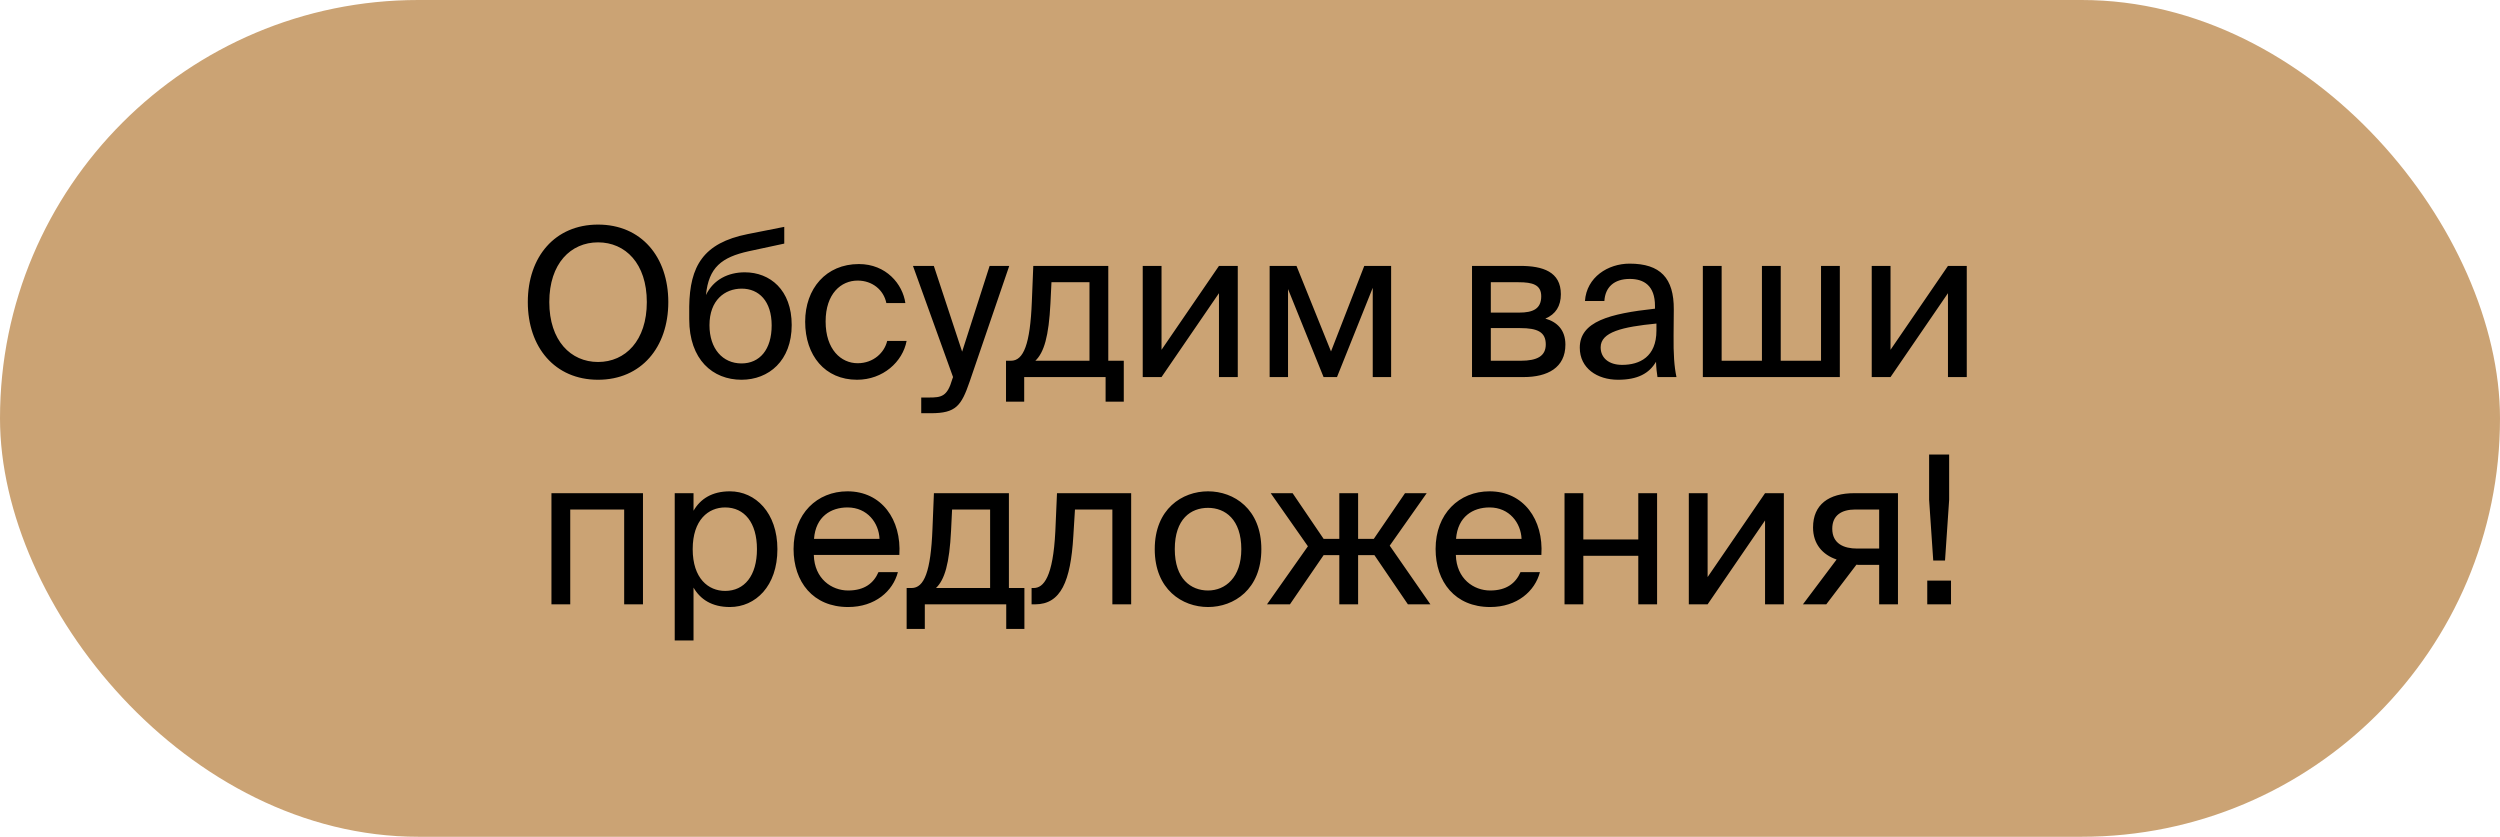 <?xml version="1.0" encoding="UTF-8"?> <svg xmlns="http://www.w3.org/2000/svg" width="242" height="81" viewBox="0 0 242 81" fill="none"> <rect width="242" height="81" rx="40.5" fill="#CBA374"></rect> <path d="M53.172 29.24C53.172 25.5 55.252 23.46 57.892 23.46C60.532 23.46 62.612 25.5 62.612 29.24C62.612 32.98 60.532 35.04 57.892 35.04C55.252 35.04 53.172 32.98 53.172 29.24ZM64.692 29.24C64.692 24.86 62.072 21.74 57.892 21.74C53.712 21.74 51.092 24.86 51.092 29.24C51.092 33.62 53.712 36.76 57.892 36.76C62.072 36.76 64.692 33.62 64.692 29.24ZM72.097 26.36C70.497 26.36 69.057 27.06 68.337 28.56C68.597 25.88 69.857 24.9 72.477 24.32L75.917 23.58V21.96L72.377 22.66C68.057 23.52 66.777 25.78 66.717 29.66V30.9C66.717 34.82 68.997 36.76 71.777 36.76C74.417 36.76 76.637 34.92 76.637 31.46C76.637 28.06 74.537 26.36 72.097 26.36ZM71.777 35.18C69.957 35.18 68.677 33.76 68.677 31.48C68.677 29.06 70.157 27.94 71.797 27.94C73.457 27.94 74.697 29.14 74.697 31.5C74.697 33.84 73.537 35.18 71.777 35.18ZM83.14 25.56C79.96 25.56 77.94 27.94 77.94 31.14C77.94 34.42 79.86 36.76 82.96 36.76C85.48 36.76 87.38 35.02 87.76 33H85.88C85.62 34.12 84.56 35.16 83.02 35.16C81.42 35.16 79.92 33.84 79.92 31.12C79.92 28.42 81.42 27.16 83.02 27.16C84.44 27.16 85.54 28.06 85.8 29.34L87.64 29.34C87.38 27.5 85.78 25.56 83.14 25.56ZM89.175 40H90.115C92.535 40 93.055 39.28 93.855 36.96L97.695 25.74H95.795L93.135 34.04L90.395 25.74H88.375L92.255 36.5L92.175 36.72C91.695 38.4 91.115 38.48 89.915 38.48H89.175V40ZM108.782 34.92H107.282V25.74H100.022L99.882 29.2C99.722 33.32 99.082 34.92 97.862 34.92H97.382V38.88H99.142V36.5H107.022V38.88H108.782V34.92ZM105.462 34.92H100.222C101.062 34.12 101.522 32.56 101.682 29.38L101.782 27.32H105.462V34.92ZM117.996 36.5H119.816V25.74H117.996L112.436 33.86V25.74H110.616V36.5H112.436L117.996 28.38V36.5ZM134.661 25.74H132.061L128.841 34.02L125.501 25.74H122.901V36.5H124.681V27.98L128.121 36.5H129.421L132.881 27.86V36.5H134.661V25.74ZM142.491 25.74V36.5H147.491C149.791 36.5 151.531 35.6 151.531 33.36C151.531 31.92 150.711 31.16 149.591 30.84C150.591 30.42 151.091 29.62 151.091 28.48C151.091 26.3 149.331 25.74 147.171 25.74H142.491ZM144.311 30.26V27.32H146.991C148.351 27.32 149.191 27.56 149.191 28.68C149.191 29.9 148.391 30.26 147.051 30.26H144.311ZM144.311 31.76H147.151C148.831 31.76 149.631 32.14 149.631 33.34C149.631 34.46 148.811 34.92 147.211 34.92H144.311V31.76ZM160.343 32C160.343 34.54 158.723 35.32 157.023 35.32C155.723 35.32 154.943 34.64 154.943 33.62C154.943 32.14 157.043 31.64 160.343 31.32V32ZM156.623 36.76C158.543 36.76 159.643 36.14 160.303 35.02C160.323 35.66 160.383 36.1 160.443 36.5H162.283C162.063 35.48 161.983 34.26 162.003 32.44L162.023 29.96C162.043 26.92 160.723 25.52 157.743 25.52C155.663 25.52 153.583 26.82 153.423 29.14H155.303C155.383 27.8 156.243 27 157.763 27C159.123 27 160.203 27.64 160.203 29.62V29.88C155.803 30.36 152.923 31.12 152.923 33.66C152.923 35.64 154.603 36.76 156.623 36.76ZM178.095 25.74H176.275V34.92H172.375V25.74H170.555V34.92H166.655V25.74L164.835 25.74V36.5H178.095V25.74ZM188.563 36.5H190.383V25.74H188.563L183.003 33.86V25.74H181.183V36.5L183.003 36.5L188.563 28.38V36.5ZM62.24 47.74H53.38V58.5H55.2V49.32H60.42V58.5H62.24V47.74ZM65.313 47.74V62H67.133V56.88C67.793 58.02 68.913 58.76 70.653 58.76C73.133 58.76 75.253 56.74 75.253 53.16C75.253 49.64 73.133 47.56 70.653 47.56C68.913 47.56 67.793 48.3 67.133 49.44V47.74H65.313ZM67.053 53.16C67.053 50.32 68.573 49.12 70.193 49.12C72.053 49.12 73.273 50.58 73.273 53.16C73.273 55.74 72.053 57.2 70.193 57.2C68.573 57.2 67.053 56 67.053 53.16ZM87.057 53.72C87.277 50.3 85.337 47.56 82.037 47.56C79.097 47.56 76.817 49.72 76.817 53.14C76.817 56.32 78.697 58.76 82.097 58.76C84.717 58.76 86.437 57.22 86.917 55.38H85.037C84.577 56.44 83.697 57.16 82.097 57.16C80.517 57.16 78.837 56.04 78.777 53.72H87.057ZM82.037 49.12C83.977 49.12 85.077 50.64 85.137 52.16H78.797C78.957 50 80.437 49.12 82.037 49.12ZM99.162 56.92H97.662V47.74H90.403L90.263 51.2C90.103 55.32 89.463 56.92 88.243 56.92H87.763V60.88H89.522V58.5H97.403V60.88H99.162V56.92ZM95.843 56.92H90.603C91.442 56.12 91.903 54.56 92.062 51.38L92.162 49.32H95.843V56.92ZM109.497 47.74H102.317L102.157 51.42C101.937 55.88 101.017 56.92 100.057 56.92H99.857V58.5H100.197C102.697 58.5 103.637 56.26 103.897 51.92L104.057 49.32H107.677V58.5H109.497V47.74ZM113.719 53.16C113.719 50.22 115.279 49.16 116.939 49.16C118.599 49.16 120.159 50.28 120.159 53.16C120.159 55.92 118.599 57.16 116.939 57.16C115.279 57.16 113.719 56.04 113.719 53.16ZM116.939 47.56C114.439 47.56 111.779 49.26 111.779 53.16C111.779 57.06 114.439 58.76 116.939 58.76C119.439 58.76 122.099 57.06 122.099 53.16C122.099 49.26 119.439 47.56 116.939 47.56ZM134.525 52.82L138.105 47.74H136.005L132.985 52.16H131.465V47.74H129.645V52.16H128.125L125.125 47.74H123.005L126.605 52.88L122.645 58.5H124.865L128.125 53.74H129.645V58.5H131.465V53.74H133.045L136.285 58.5H138.465L134.525 52.82ZM149.206 53.72C149.426 50.3 147.486 47.56 144.186 47.56C141.246 47.56 138.966 49.72 138.966 53.14C138.966 56.32 140.846 58.76 144.246 58.76C146.866 58.76 148.586 57.22 149.066 55.38H147.186C146.726 56.44 145.846 57.16 144.246 57.16C142.666 57.16 140.986 56.04 140.926 53.72H149.206ZM144.186 49.12C146.126 49.12 147.226 50.64 147.286 52.16H140.946C141.106 50 142.586 49.12 144.186 49.12ZM160.406 58.5V47.74H158.586V52.22H153.266V47.74H151.446V58.5H153.266V53.8H158.586V58.5H160.406ZM170.857 58.5H172.677V47.74H170.857L165.297 55.86V47.74H163.477V58.5H165.297L170.857 50.38V58.5ZM183.723 47.74L179.503 47.74C177.023 47.74 175.503 48.84 175.503 51.06C175.503 52.66 176.423 53.7 177.783 54.16L174.523 58.5H176.783L179.703 54.66C179.803 54.68 179.903 54.68 180.003 54.68H181.903V58.5H183.723V47.74ZM181.903 49.32V53.1H179.763C178.503 53.1 177.363 52.64 177.363 51.18C177.363 49.88 178.263 49.32 179.603 49.32H181.903ZM188.278 54.26L188.678 48.38V44H186.738V48.38L187.138 54.26H188.278ZM188.858 58.5V56.2H186.558V58.5H188.858Z" fill="black"></path> </svg> 